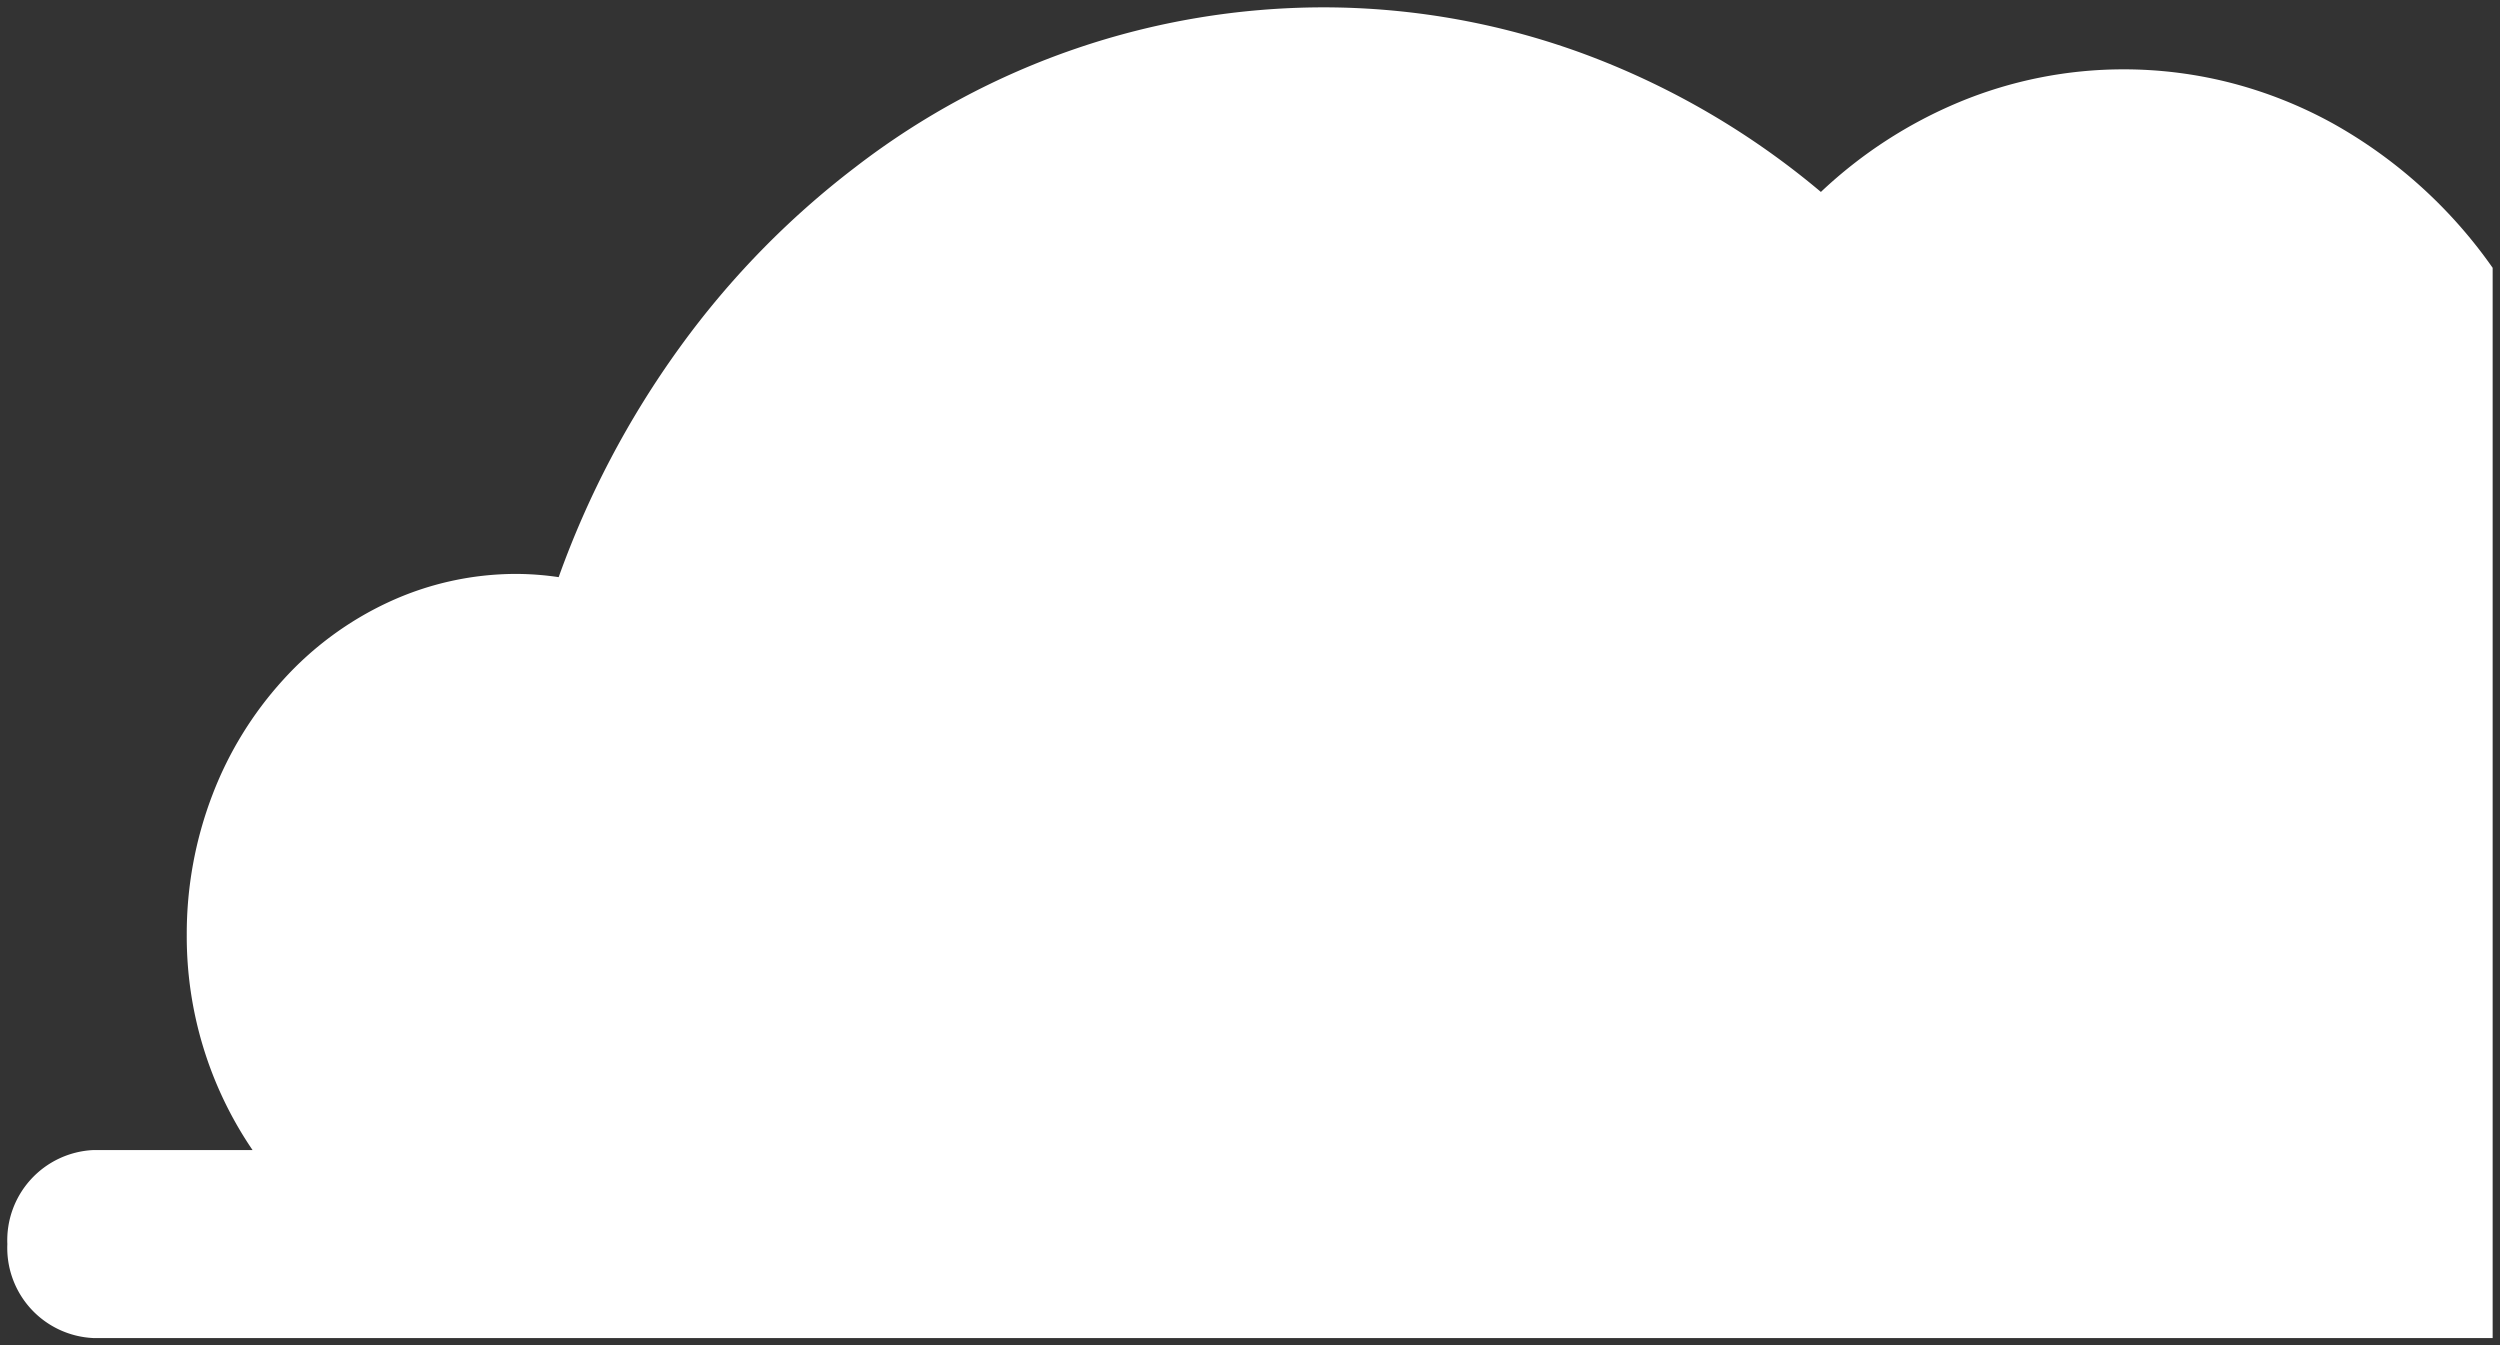 <svg aria-label="Cloud right" xmlns="http://www.w3.org/2000/svg" width="170.129" height="91.555" viewBox="0 0 170.129 91.555">
  <rect x="0" y="0" width="170.129" height="91.555" fill="#333333" stroke="none"/>
  <path id="Subtraction_26" data-name="Subtraction 26" d="M15.153,90.556A51.314,51.314,0,0,1-3.053,87.227a54.414,54.414,0,0,1-15.695-9.233,31.134,31.134,0,0,1-9.43,6.121,29.142,29.142,0,0,1-11.181,2.222,29.264,29.264,0,0,1-7.421-.955,29.816,29.816,0,0,1-6.792-2.717,32.8,32.8,0,0,1-10.89-9.835V0H98.83a6.14,6.14,0,0,1,5.837,6.392,6.146,6.146,0,0,1-5.837,6.4H87.98a25.817,25.817,0,0,1,4.478,14.658,26.4,26.4,0,0,1-1.764,9.558,24.7,24.7,0,0,1-4.81,7.8,22.367,22.367,0,0,1-7.135,5.26A20.68,20.68,0,0,1,70.009,52a20.11,20.11,0,0,1-2.86-.22A62.676,62.676,0,0,1,58.91,67.414,58.552,58.552,0,0,1,46.96,79.679,52.249,52.249,0,0,1,15.153,90.556Z" transform="translate(105.167 91.056) rotate(180)" fill="#fff" stroke="rgba(0,0,0,0)" stroke-miterlimit="10" stroke-width="1"/>
</svg>
